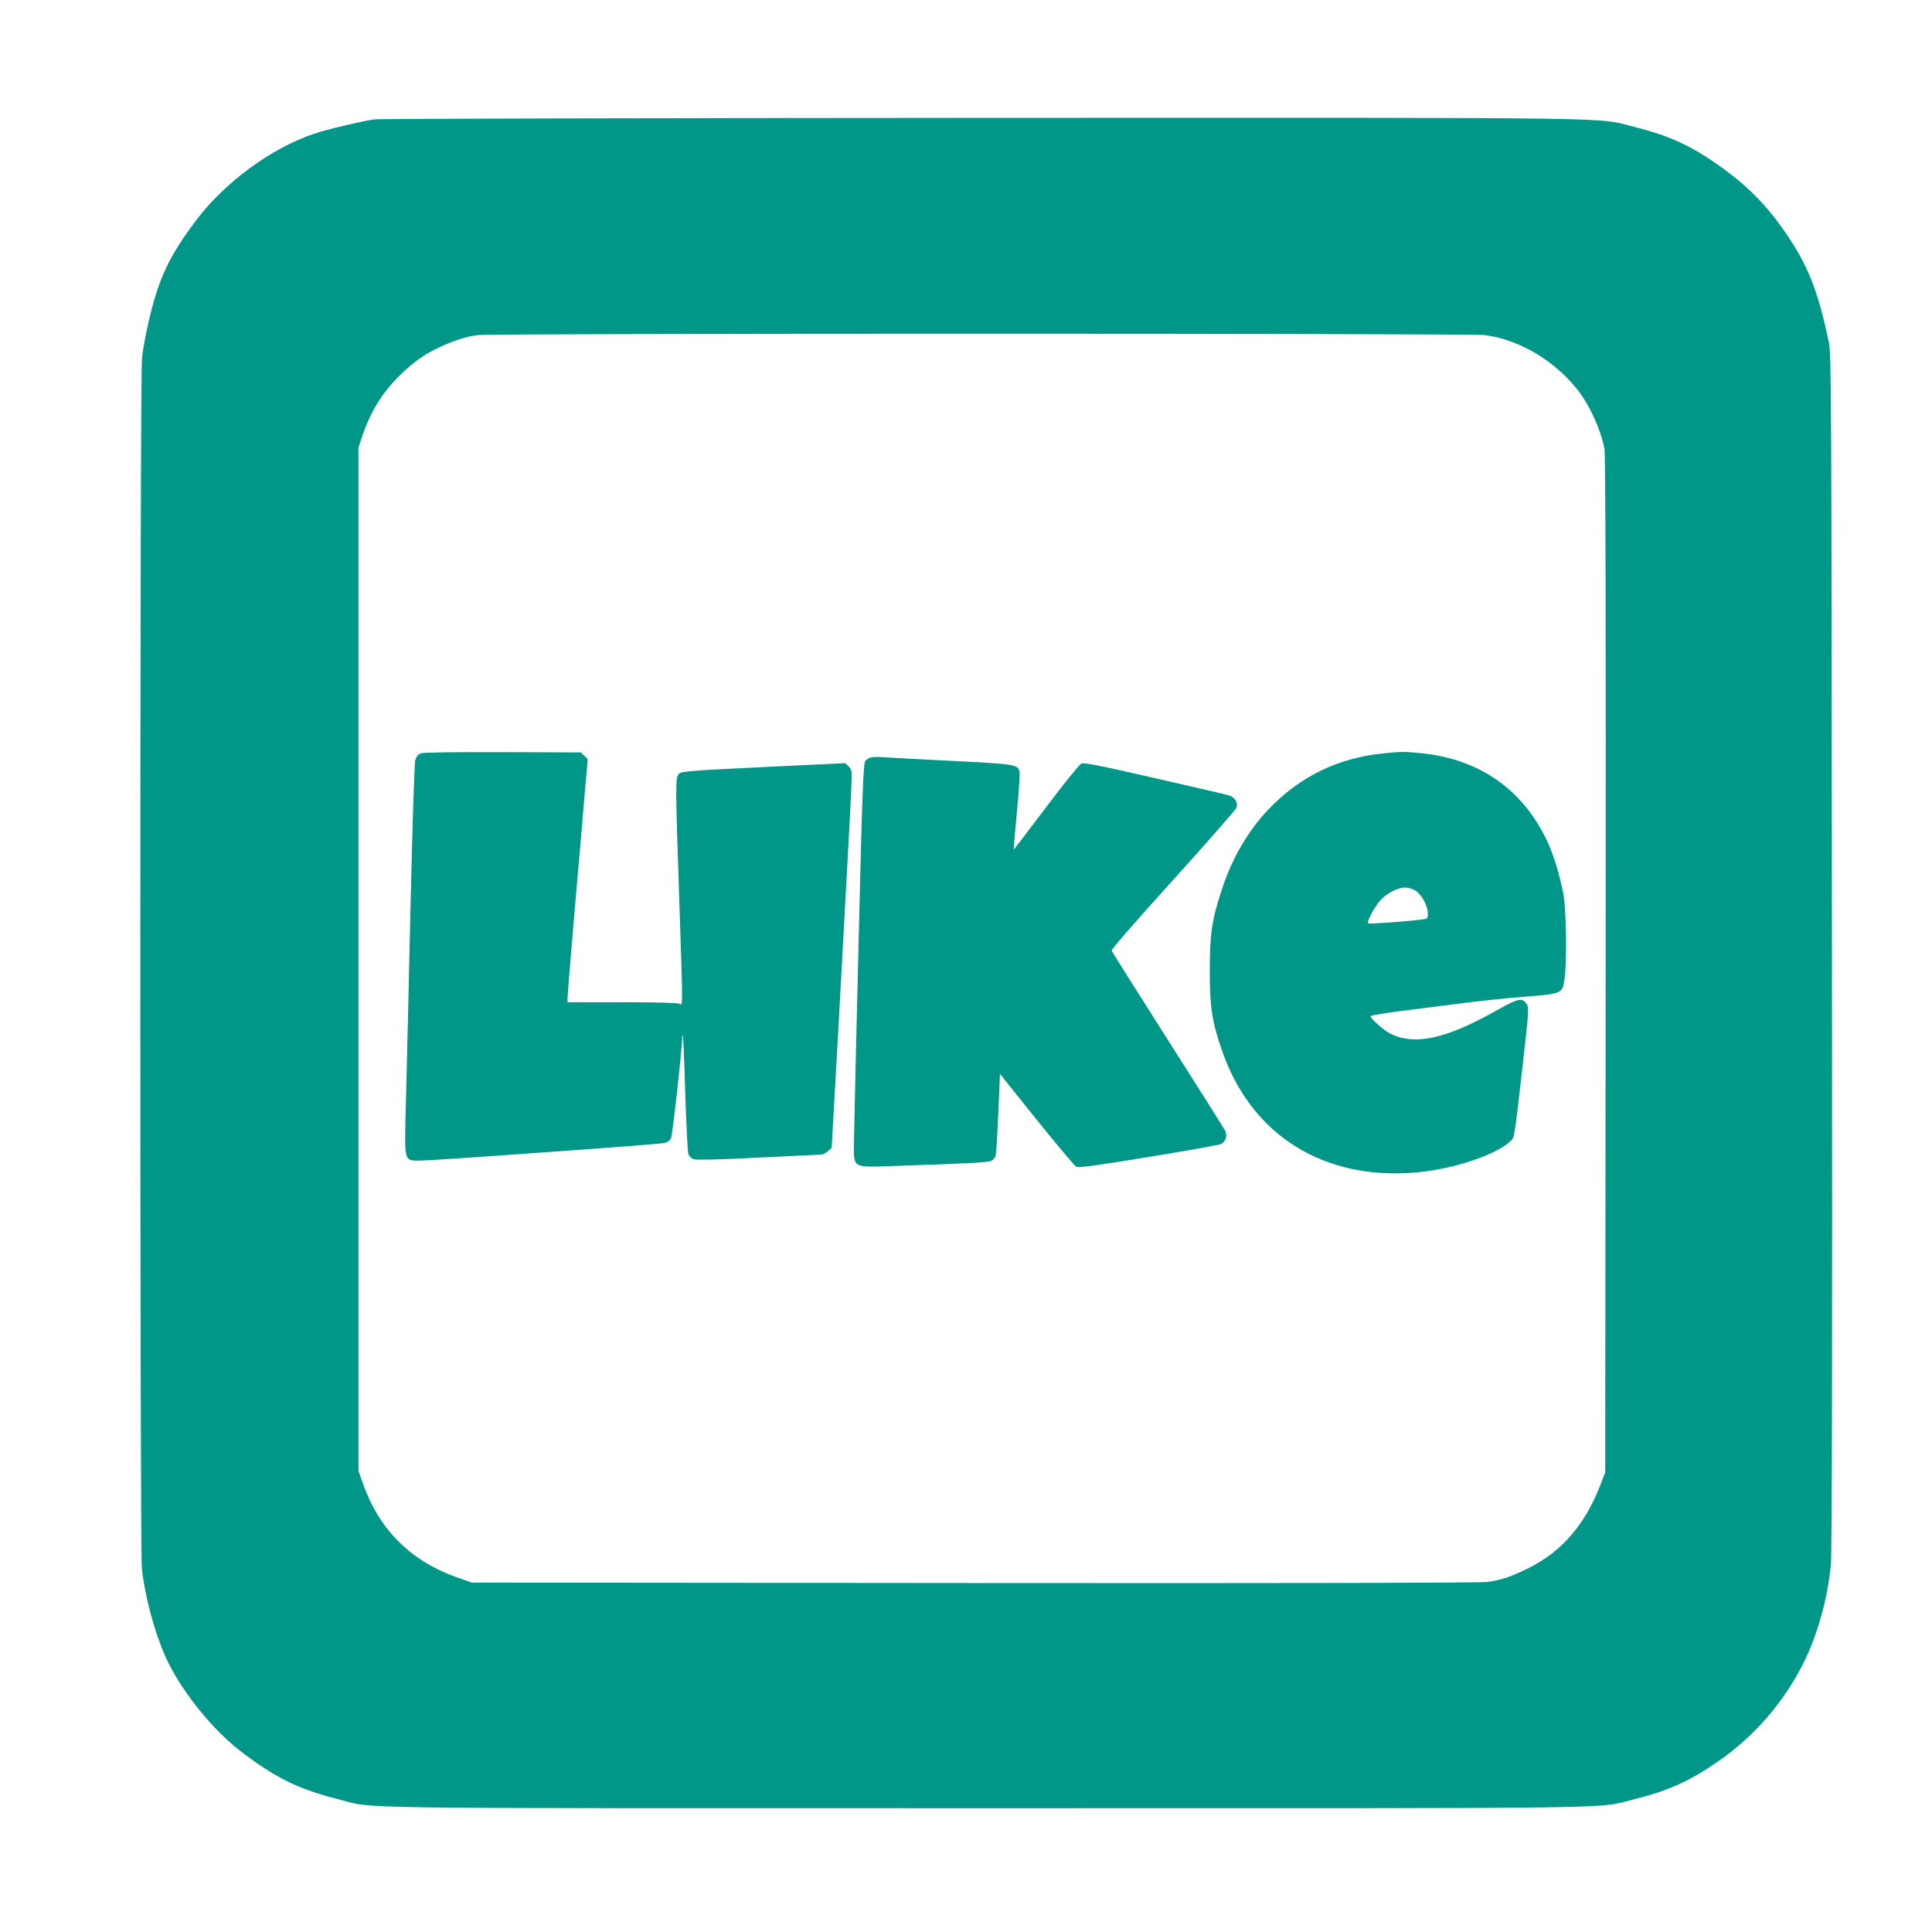 <?xml version="1.0" standalone="no"?>
<!DOCTYPE svg PUBLIC "-//W3C//DTD SVG 20010904//EN"
 "http://www.w3.org/TR/2001/REC-SVG-20010904/DTD/svg10.dtd">
<svg version="1.0" xmlns="http://www.w3.org/2000/svg"
 width="1280pt" height="1280pt" viewBox="0 0 1280 1280"
 preserveAspectRatio="xMidYMid meet">
<g transform="translate(0,1280) scale(0.1,-0.1)"
fill="#009688" stroke="none">
<path d="M2479 12009 c-87 -13 -312 -66 -397 -95 -284 -94 -596 -324 -786
-578 -177 -236 -246 -384 -311 -666 -19 -80 -39 -189 -44 -242 -15 -133 -15
-7896 -1 -8022 24 -209 99 -472 179 -630 105 -206 294 -437 466 -571 230 -179
389 -258 654 -325 258 -65 -91 -60 4296 -60 4372 0 4031 -5 4290 59 230 57
372 121 569 259 234 164 428 390 556 647 92 185 158 422 180 647 7 69 10 1412
7 4058 -3 3717 -4 3960 -20 4040 -73 350 -141 521 -304 752 -104 149 -224 273
-364 377 -217 163 -371 237 -609 297 -279 69 80 64 -4320 63 -2192 -1 -4010
-5 -4041 -10z m7354 -1429 c260 -30 537 -213 677 -448 57 -97 107 -225 120
-307 7 -49 10 -1075 8 -3425 l-3 -3355 -29 -75 c-102 -269 -258 -450 -481
-560 -123 -60 -177 -78 -274 -91 -50 -6 -1237 -9 -3401 -7 l-3325 3 -104 37
c-304 109 -510 316 -618 623 l-28 80 0 3390 0 3390 23 70 c57 169 135 295 254
411 91 89 164 140 272 189 101 45 166 65 244 75 103 12 6560 12 6665 0z"/>
<path d="M2788 7809 c-20 -8 -30 -21 -37 -47 -6 -20 -19 -453 -31 -962 -11
-509 -25 -1083 -30 -1277 -11 -379 -9 -398 38 -410 31 -7 91 -4 942 57 382 27
711 53 730 57 23 5 39 17 46 33 10 20 75 612 74 669 0 8 2 12 4 10 3 -2 10
-175 16 -384 7 -209 16 -390 21 -403 5 -12 20 -27 34 -32 16 -6 160 -3 422 10
219 11 408 20 420 20 12 0 33 10 48 23 l25 22 45 800 c53 954 84 1533 87 1632
3 64 0 75 -19 95 l-23 22 -540 -26 c-479 -23 -543 -28 -561 -44 -25 -22 -25
-54 1 -824 25 -756 25 -713 1 -700 -13 6 -151 10 -380 10 l-361 0 0 28 c0 15
20 259 44 542 25 283 55 633 67 778 l23 263 -23 22 -22 22 -517 2 c-329 1
-527 -2 -544 -8z"/>
<path d="M9169 7809 c-301 -29 -555 -152 -763 -369 -135 -142 -239 -318 -306
-519 -71 -213 -84 -297 -85 -546 0 -248 15 -346 82 -538 194 -558 672 -858
1283 -805 245 21 529 115 627 207 27 26 24 5 79 484 42 369 44 400 30 423 -31
46 -55 41 -191 -35 -340 -193 -548 -240 -712 -160 -42 20 -133 100 -133 116 0
5 78 18 173 31 94 12 274 35 400 51 125 17 325 38 445 47 258 21 255 20 269
130 15 126 9 460 -10 556 -27 132 -64 254 -106 344 -162 345 -451 546 -837
584 -111 11 -125 11 -245 -1z m211 -911 c41 -28 79 -100 80 -149 0 -36 -1 -36
-47 -42 -115 -14 -344 -30 -349 -24 -9 9 31 88 71 140 40 52 121 97 175 97 22
0 51 -9 70 -22z"/>
<path d="M5765 7780 c-12 -4 -26 -14 -33 -22 -12 -15 -21 -259 -42 -1138 -6
-239 -15 -613 -20 -830 -5 -217 -10 -460 -12 -539 -2 -197 -20 -185 262 -176
461 15 628 23 648 34 11 6 24 21 28 33 4 12 12 140 18 283 l11 260 242 -302
c134 -166 252 -307 263 -313 16 -8 123 6 481 65 253 41 469 80 480 86 30 16
42 56 26 88 -7 14 -178 285 -380 602 -201 317 -369 582 -372 590 -3 9 151 186
409 471 227 251 416 467 419 478 9 33 -12 68 -47 79 -17 6 -240 58 -496 116
-361 83 -469 104 -486 96 -12 -5 -118 -136 -234 -290 -117 -155 -213 -281
-214 -281 -1 0 8 111 21 248 13 136 21 257 18 269 -12 48 -27 51 -450 72 -220
11 -427 22 -460 25 -33 2 -69 1 -80 -4z"/>
</g>
</svg>

